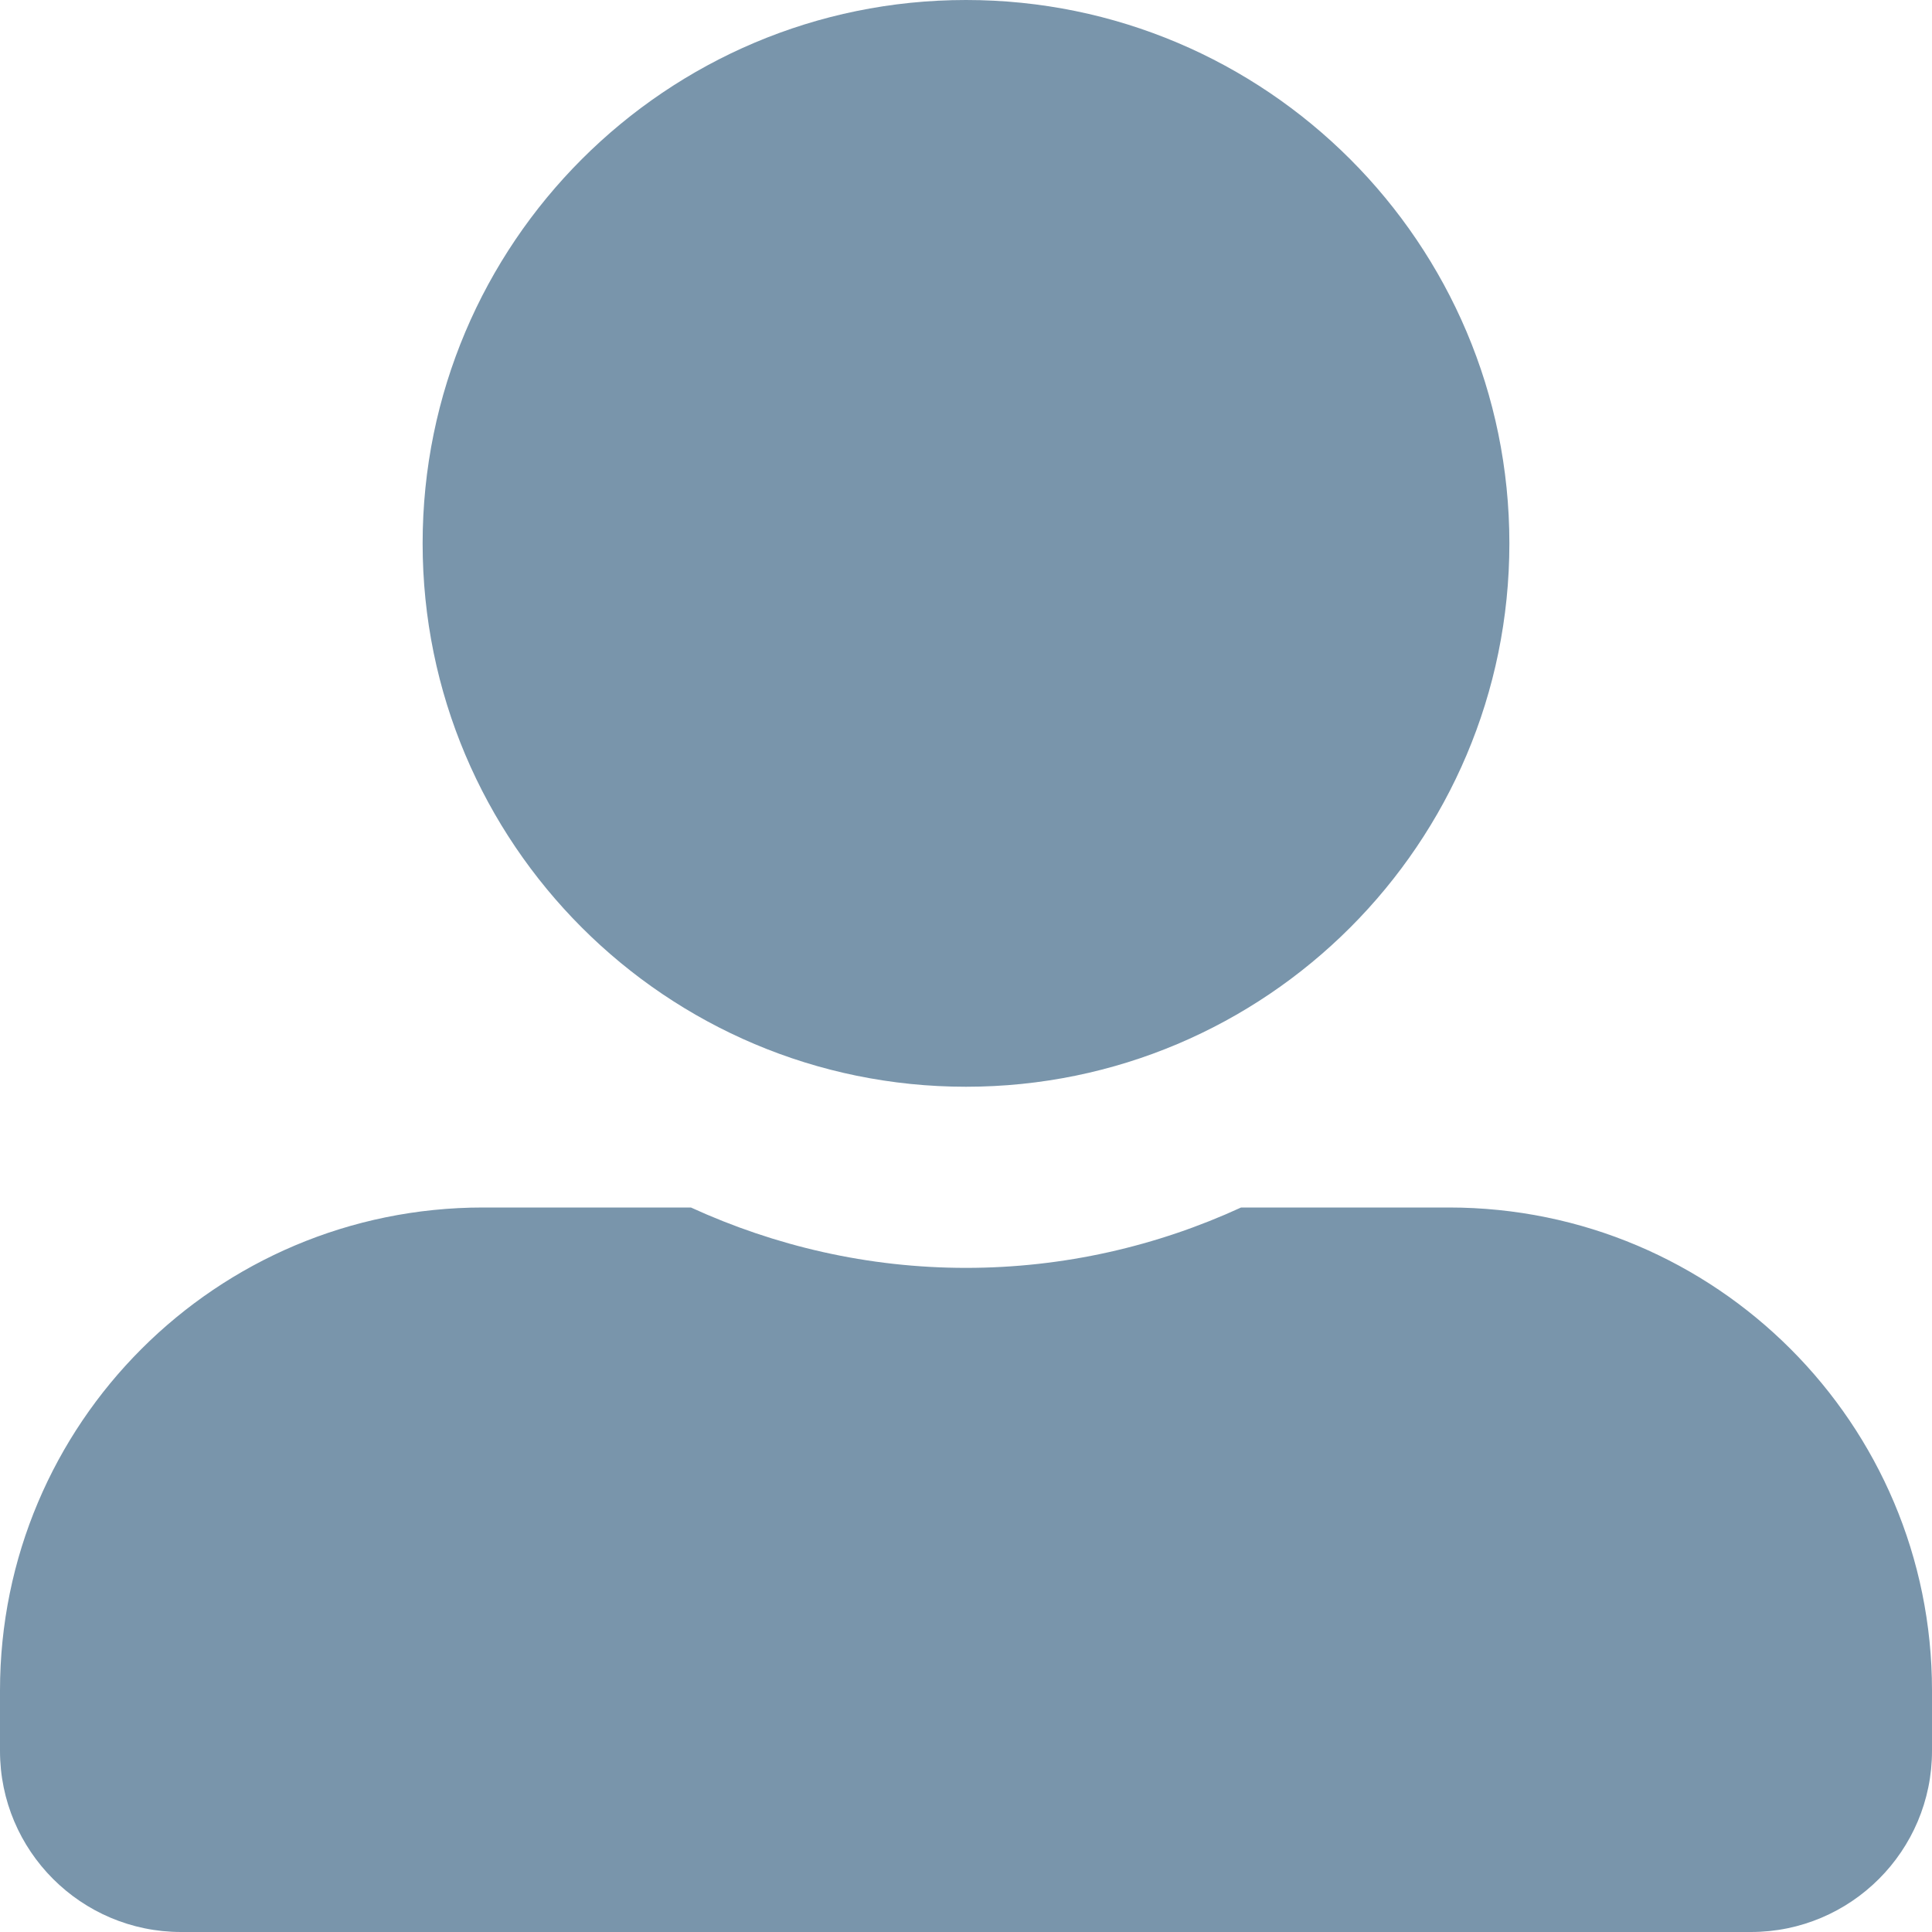 <svg width="512" height="512" viewBox="0 0 512 512" fill="none" xmlns="http://www.w3.org/2000/svg">
<path d="M256 288C335.5 288 400 223.5 400 144C400 64.5 335.5 0 256 0C176.5 0 112 64.5 112 144C112 223.5 176.5 288 256 288ZM384 320H328.9C306.7 330.2 282 336 256 336C230 336 205.4 330.2 183.1 320H128C57.3 320 0 377.3 0 448V464C0 490.5 21.5 512 48 512H464C490.5 512 512 490.5 512 464V448C512 377.3 454.7 320 384 320Z" fill="#7995AB"/>
</svg>
